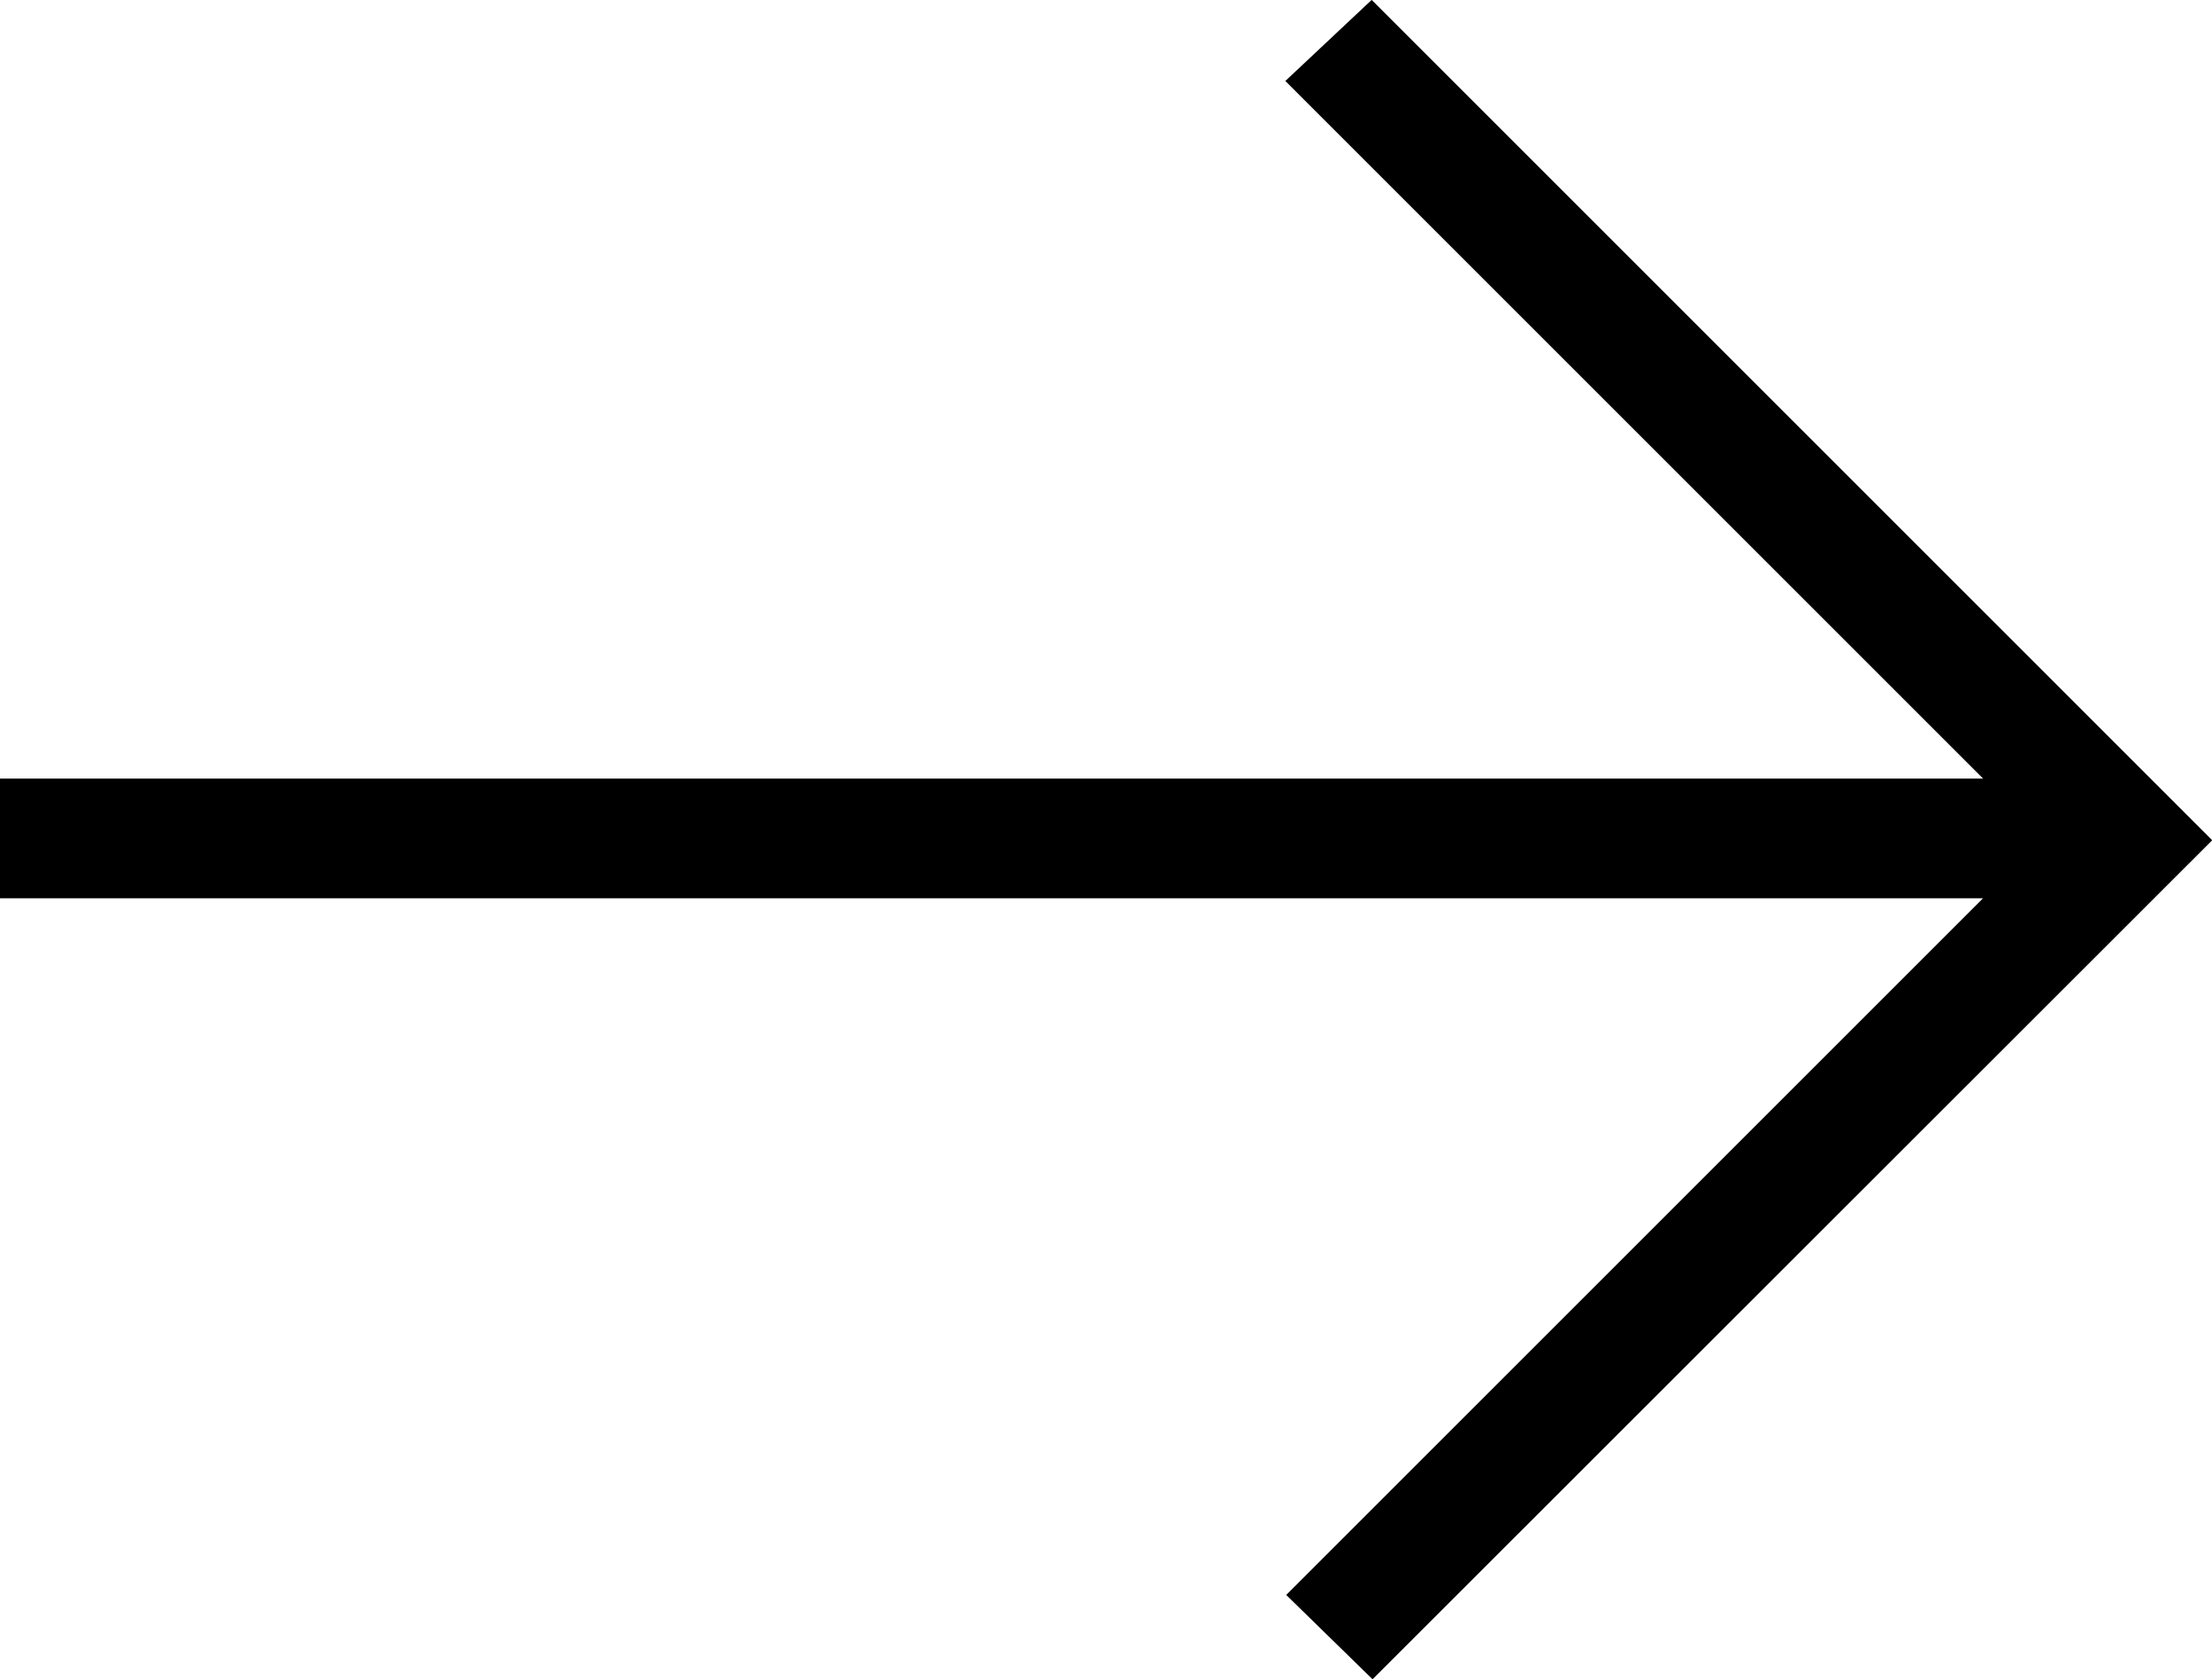 <svg version="1.1" xmlns="http://www.w3.org/2000/svg" xmlns:xlink="http://www.w3.org/1999/xlink" id="svg-gst-arrow-right-root" viewBox="0,0,256,194.383">
  <g transform="translate(-0.009,0.031) scale(8.533,8.533)">
      <path transform="translate(-201.154,693.077)" d="M219.771,-670.3l-1.171,-1.144l9.451,-9.451h-26.9v-1.624h26.9l-9.463,-9.463l1.171,-1.1l11.4,11.4z"></path>
  </g>
</svg>